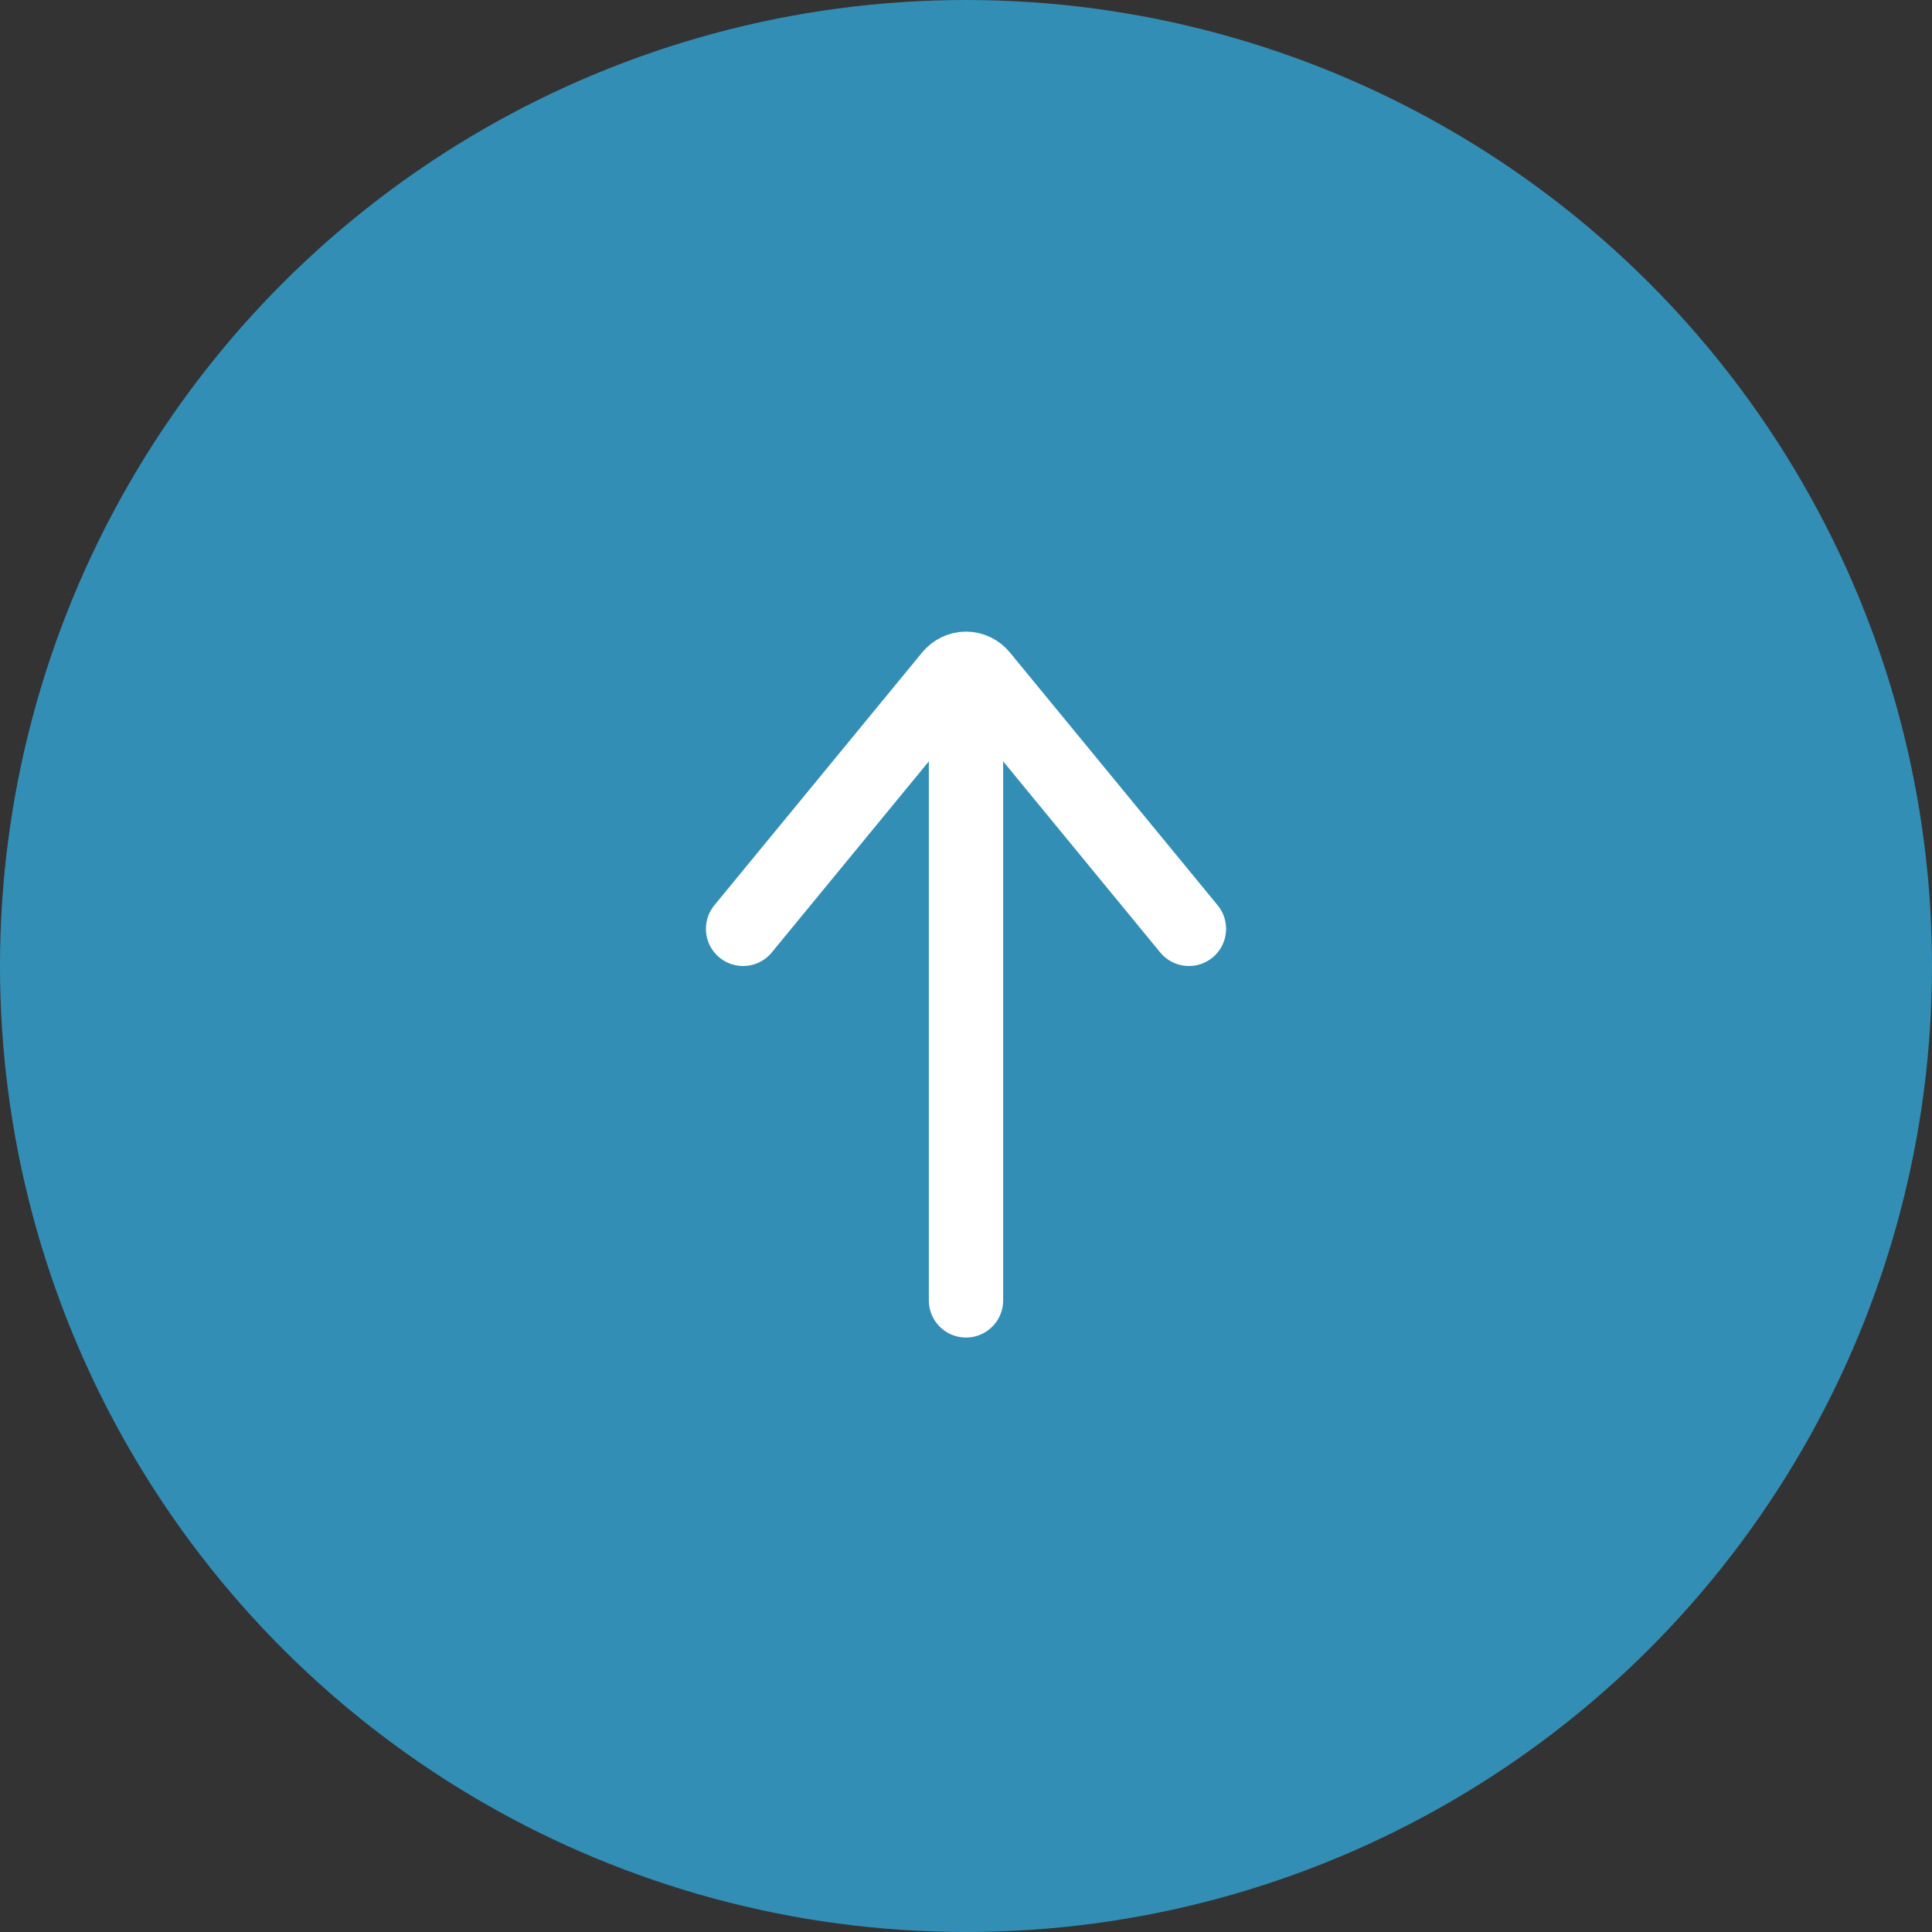 <svg width="52" height="52" viewBox="0 0 52 52" fill="none" xmlns="http://www.w3.org/2000/svg">
<rect x="0" y="0" width="52" height="52" fill="#333333" stroke="none"/>
<circle cx="26" cy="26" r="26" transform="rotate(90 26 26)" fill="#338EB6"/>
<path d="M26 19L26 35" stroke="white" stroke-width="2" stroke-linecap="round" stroke-linejoin="round"/>
<path d="M32 25L26.41 18.198C26.358 18.136 26.296 18.086 26.225 18.052C26.154 18.018 26.078 18 26 18C25.923 18 25.847 18.018 25.776 18.052C25.706 18.086 25.643 18.136 25.591 18.198L20 25" stroke="white" stroke-width="2" stroke-linecap="round" stroke-linejoin="round"/>
</svg>
